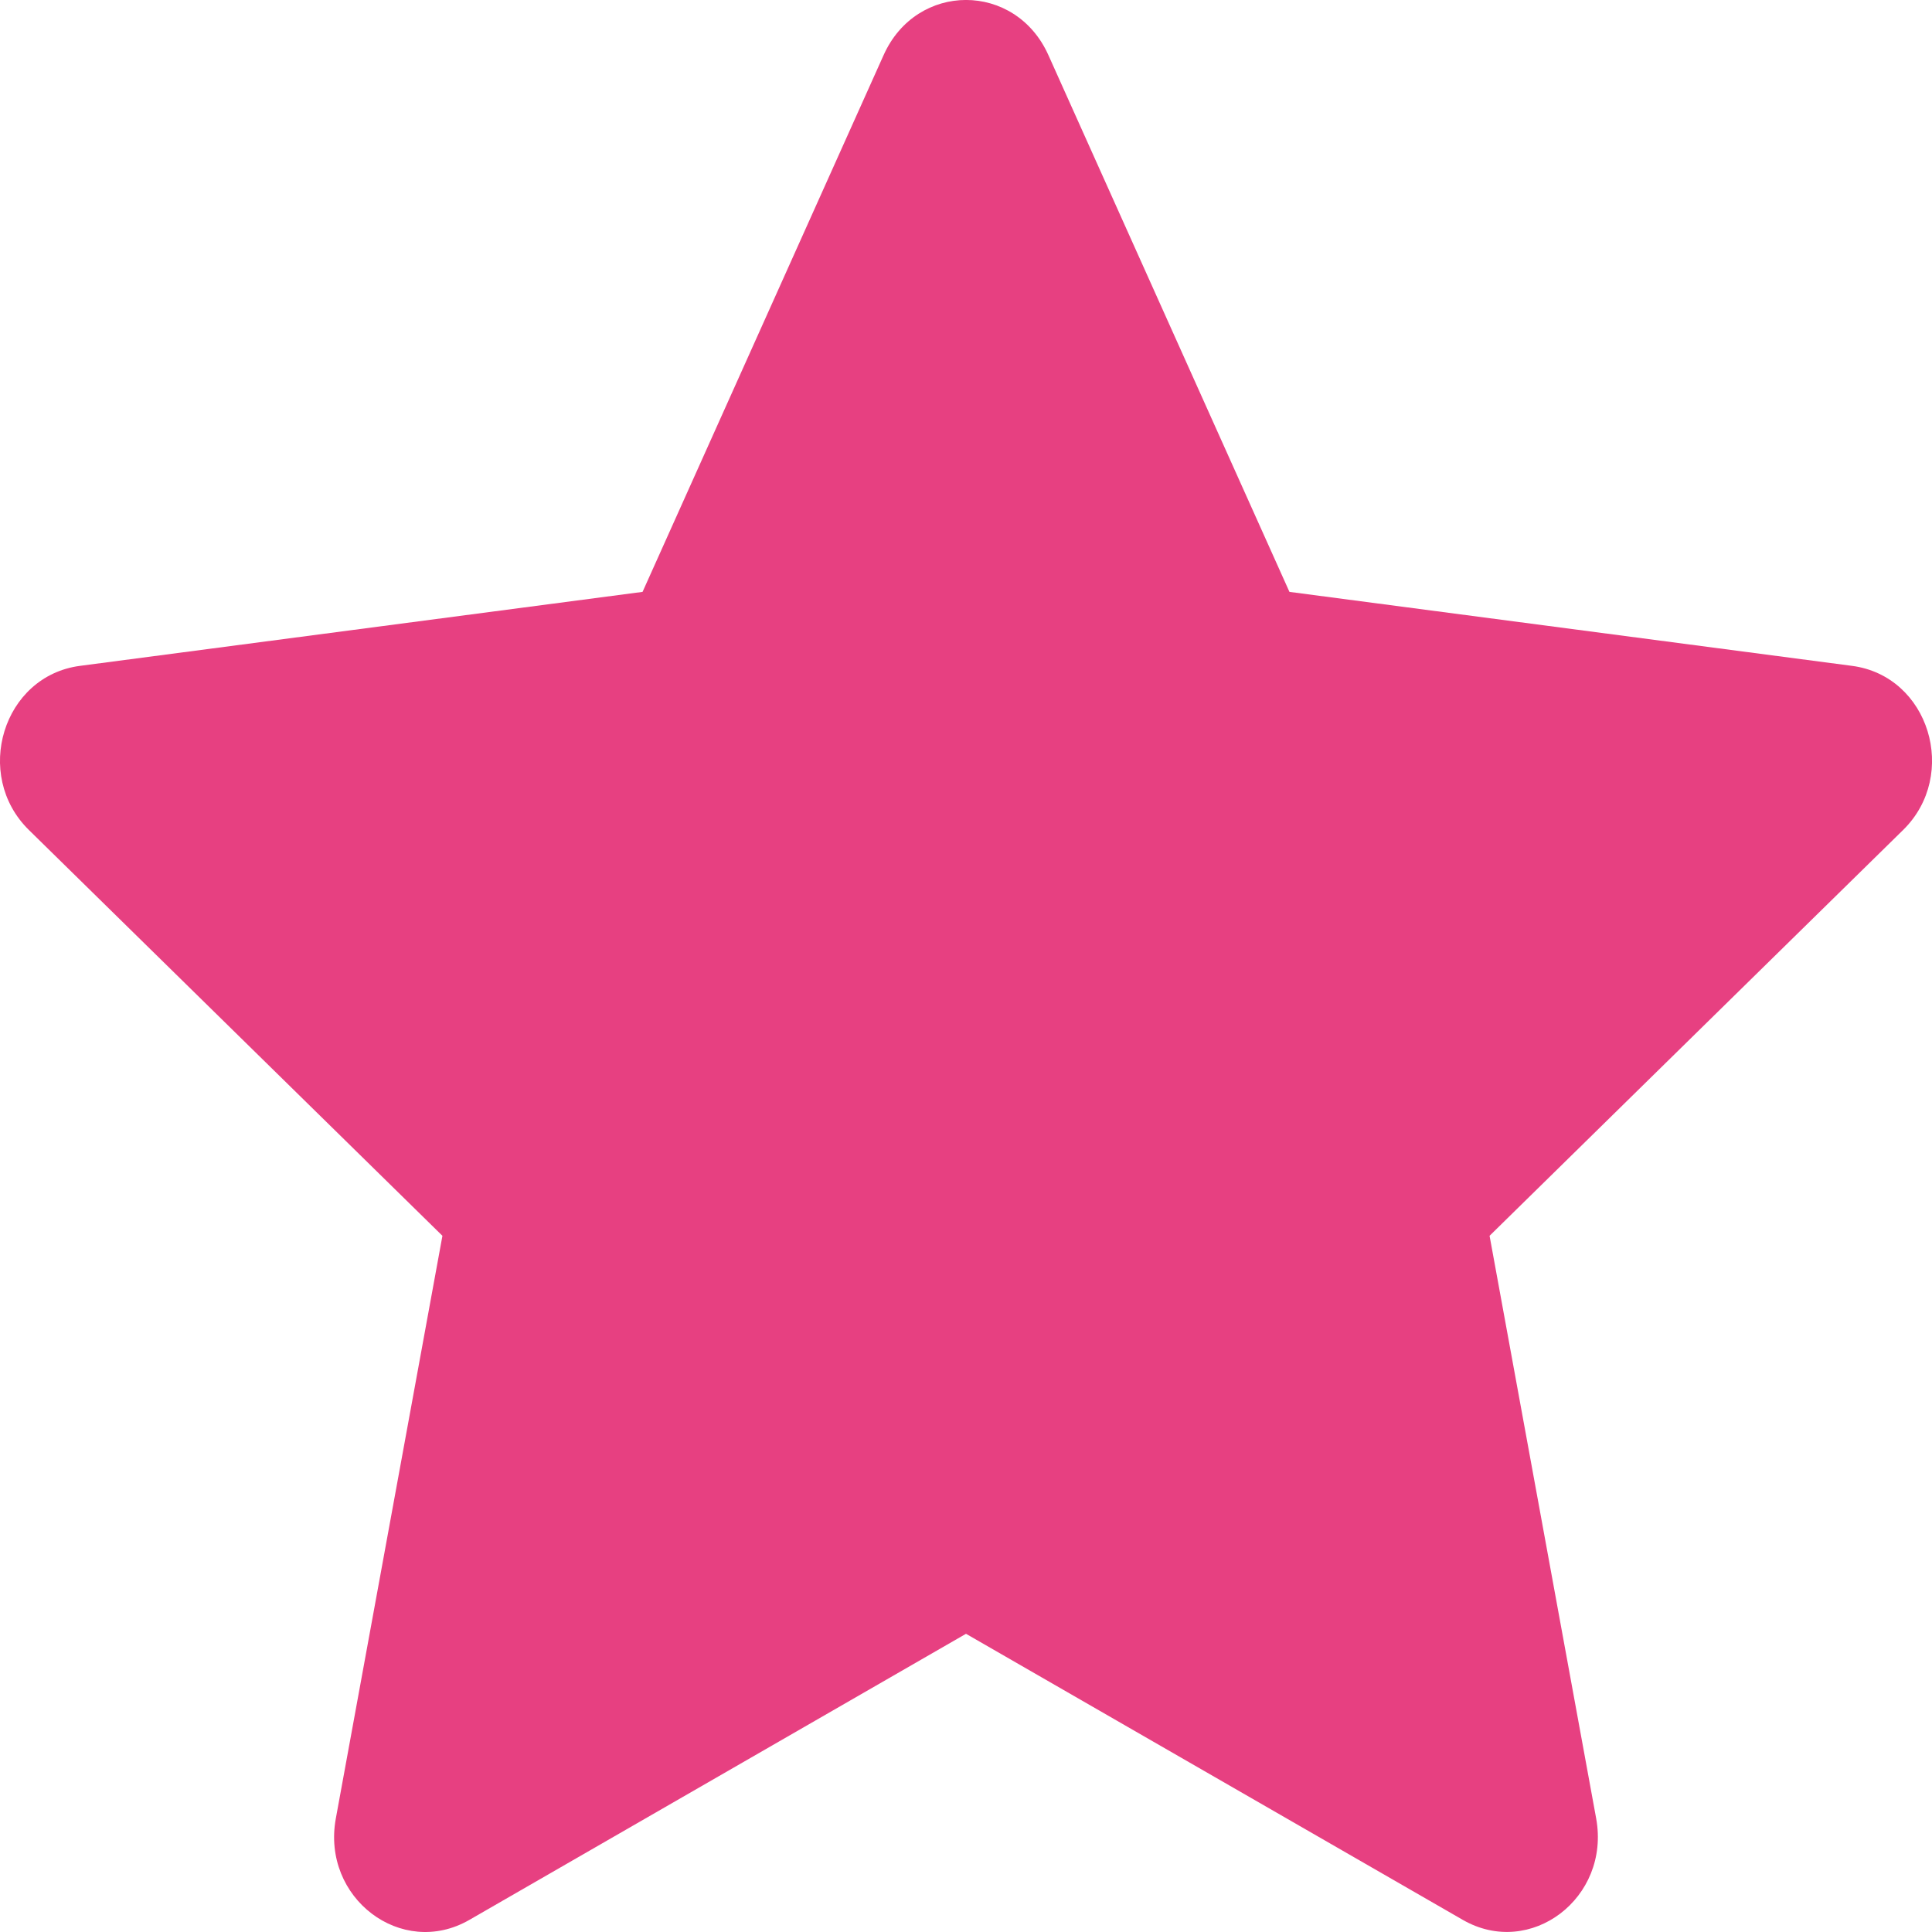 <svg width="17" height="17" viewBox="0 0 17 17" fill="none" xmlns="http://www.w3.org/2000/svg">
<path fill-rule="evenodd" clip-rule="evenodd" d="M11.346 5.208L16.296 5.859C16.976 5.948 17.239 6.819 16.746 7.303L13.107 10.874L14.045 16.001C14.172 16.701 13.466 17.236 12.871 16.893L8.5 14.376L4.129 16.894C3.534 17.236 2.827 16.701 2.955 16.001L3.893 10.874L0.254 7.303C-0.239 6.819 0.025 5.948 0.704 5.859L5.654 5.208L7.775 0.485C8.065 -0.162 8.935 -0.162 9.225 0.485L11.346 5.208Z" fill="#E74081"/>
</svg>
